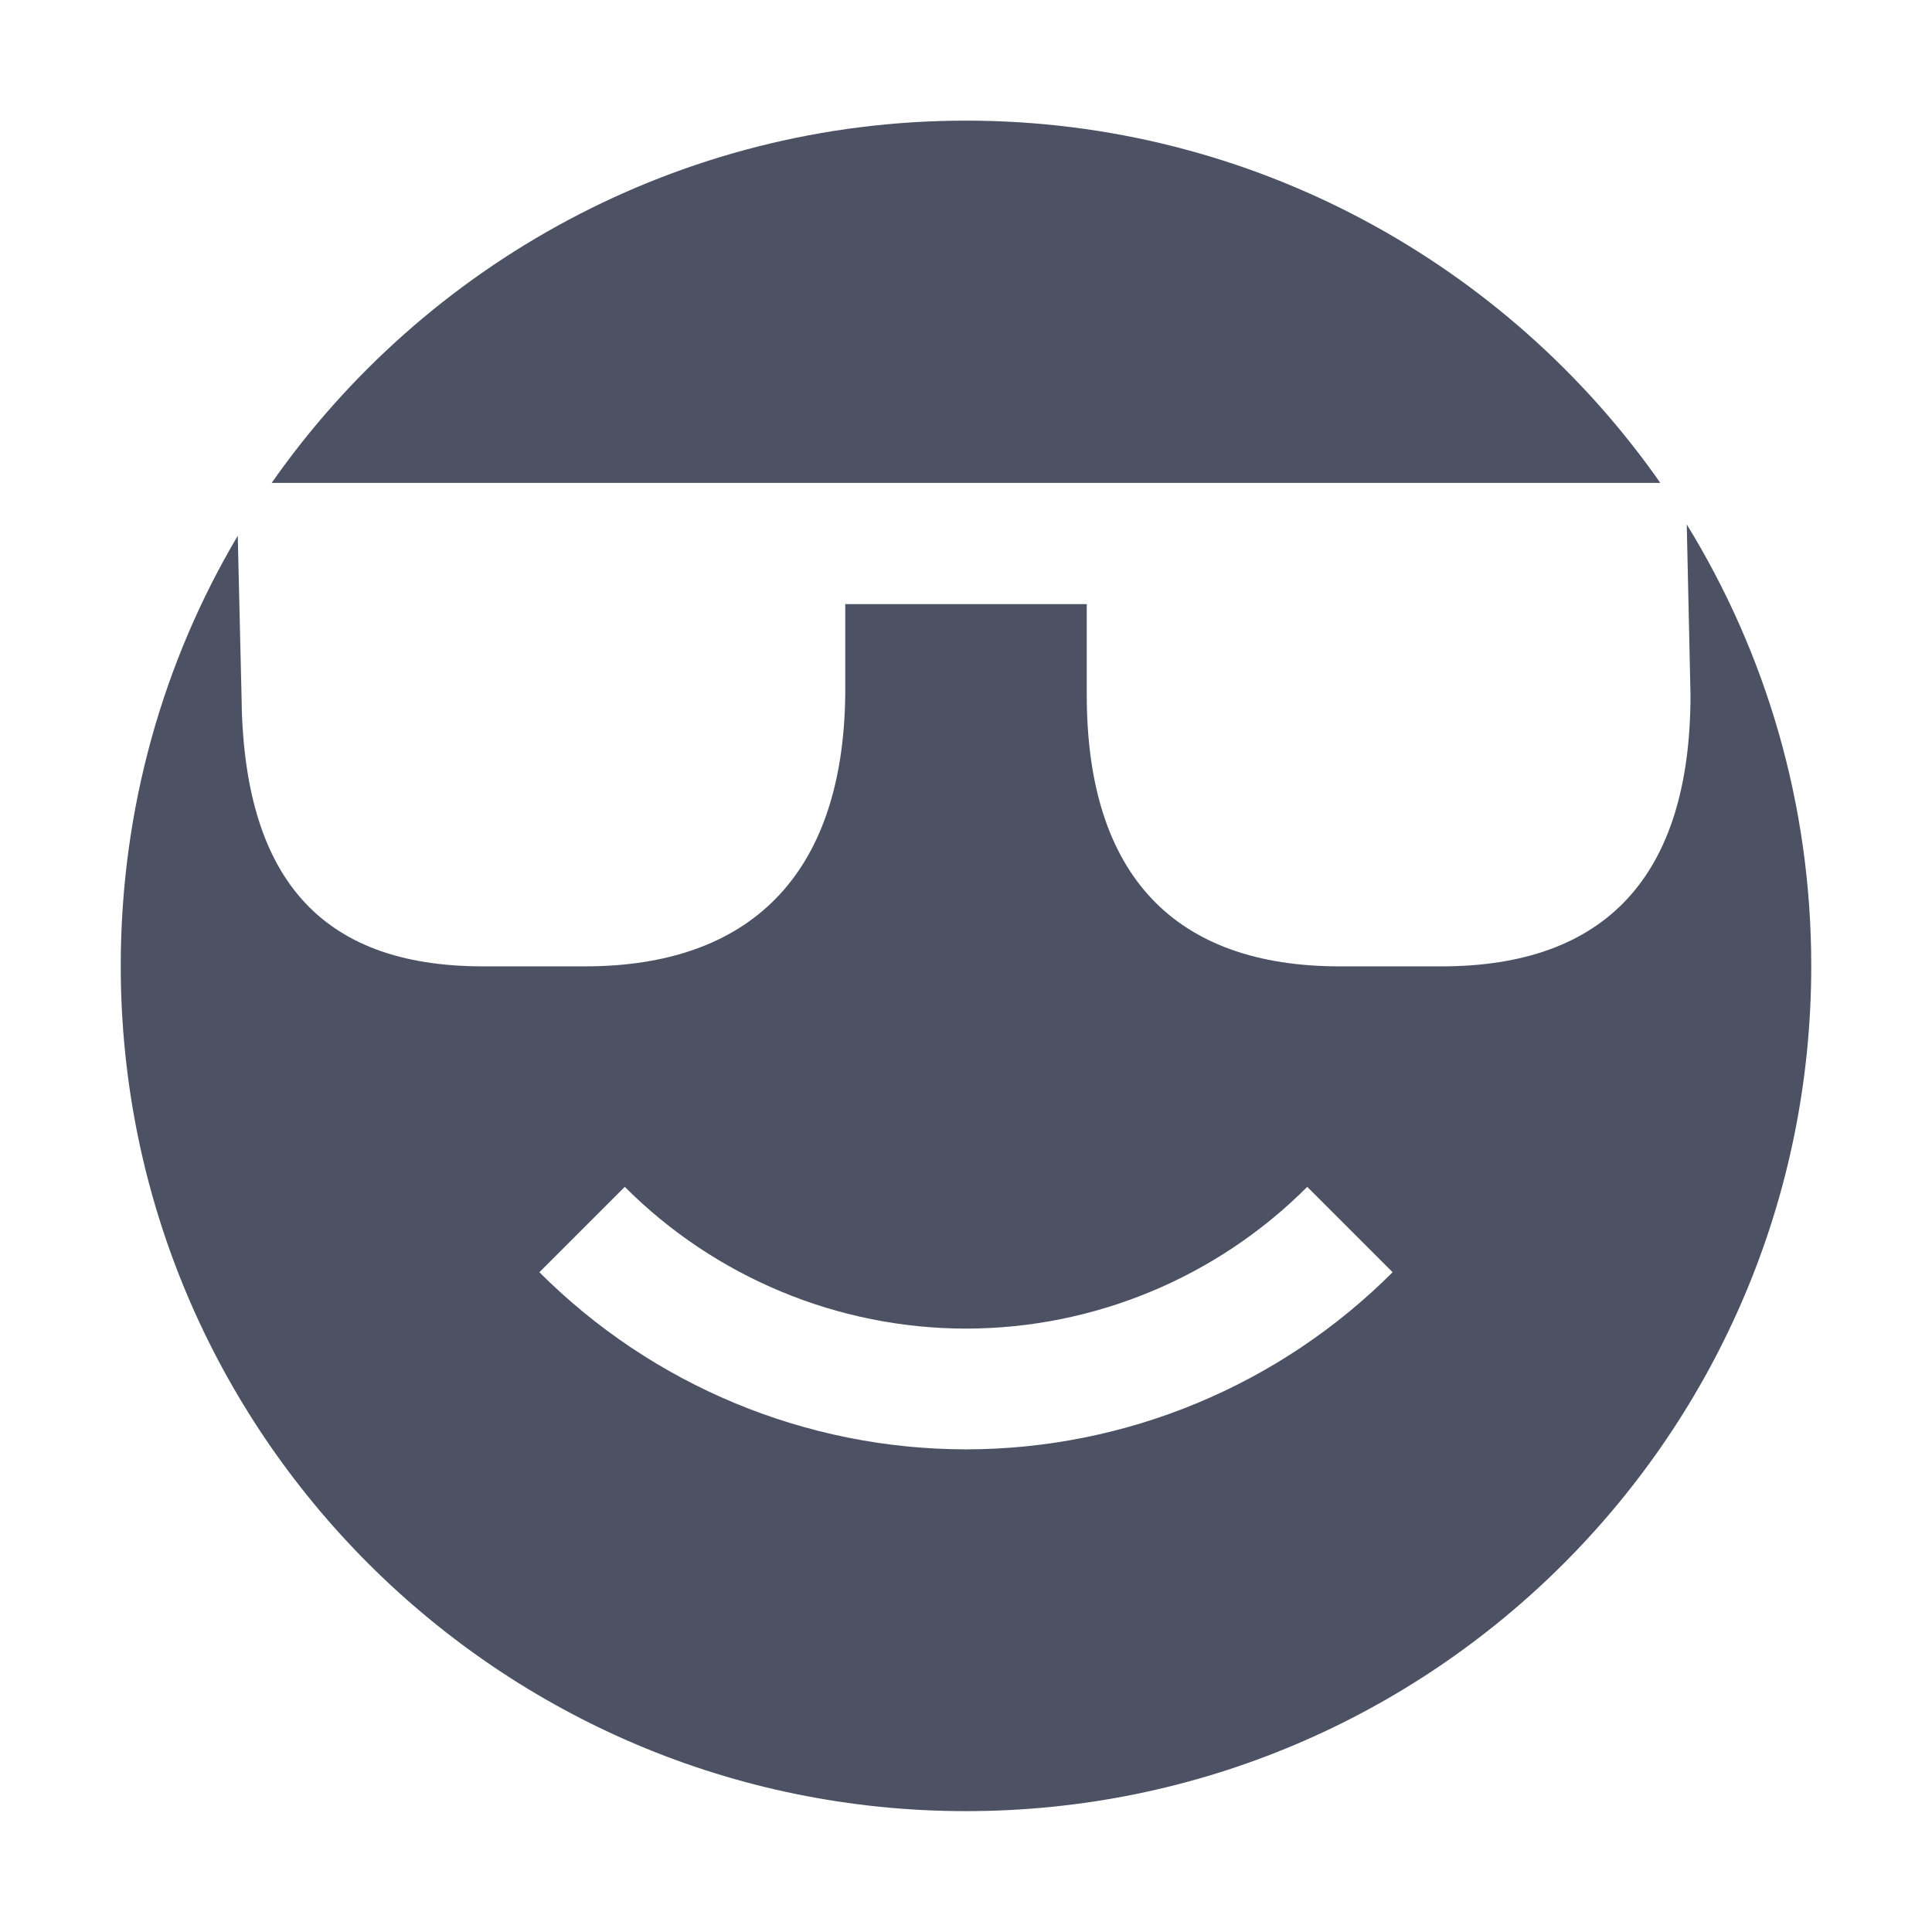 <svg xmlns="http://www.w3.org/2000/svg" width="16" height="16">
    <path style="marker:none" d="m 853,-394.004 c -2.376,0 -4.485,1.191 -5.75,3 h 11.5 c -1.265,-1.809 -3.374,-3 -5.75,-3 z m 5.969,3.344 0.031,1.41 c 0,1.506 -0.706,2.25 -2.062,2.25 h -0.844 c -1.356,0 -2.094,-0.744 -2.094,-2.25 V -390 h -2 v 0.75 c -0.018,1.506 -0.8,2.25 -2.156,2.25 h -0.844 c -1.356,0 -1.989,-0.744 -2,-2.25 l -0.031,-1.316 c -0.618,1.043 -0.969,2.262 -0.969,3.562 0,3.866 3.134,7 7,7 3.866,0 7,-3.134 7,-7 0,-1.342 -0.377,-2.591 -1.031,-3.656 z m -8.795,5.486 c 0.749,0.75 1.766,1.173 2.826,1.174 1.06,-10e-4 2.077,-0.423 2.826,-1.174 l 0.707,0.707 c -0.937,0.938 -2.208,1.466 -3.533,1.467 -1.326,-10e-4 -2.596,-0.529 -3.533,-1.467 z" color="#bebebe" overflow="visible" fill="#4c5263" transform="translate(-845 395.003)"/>
</svg>
